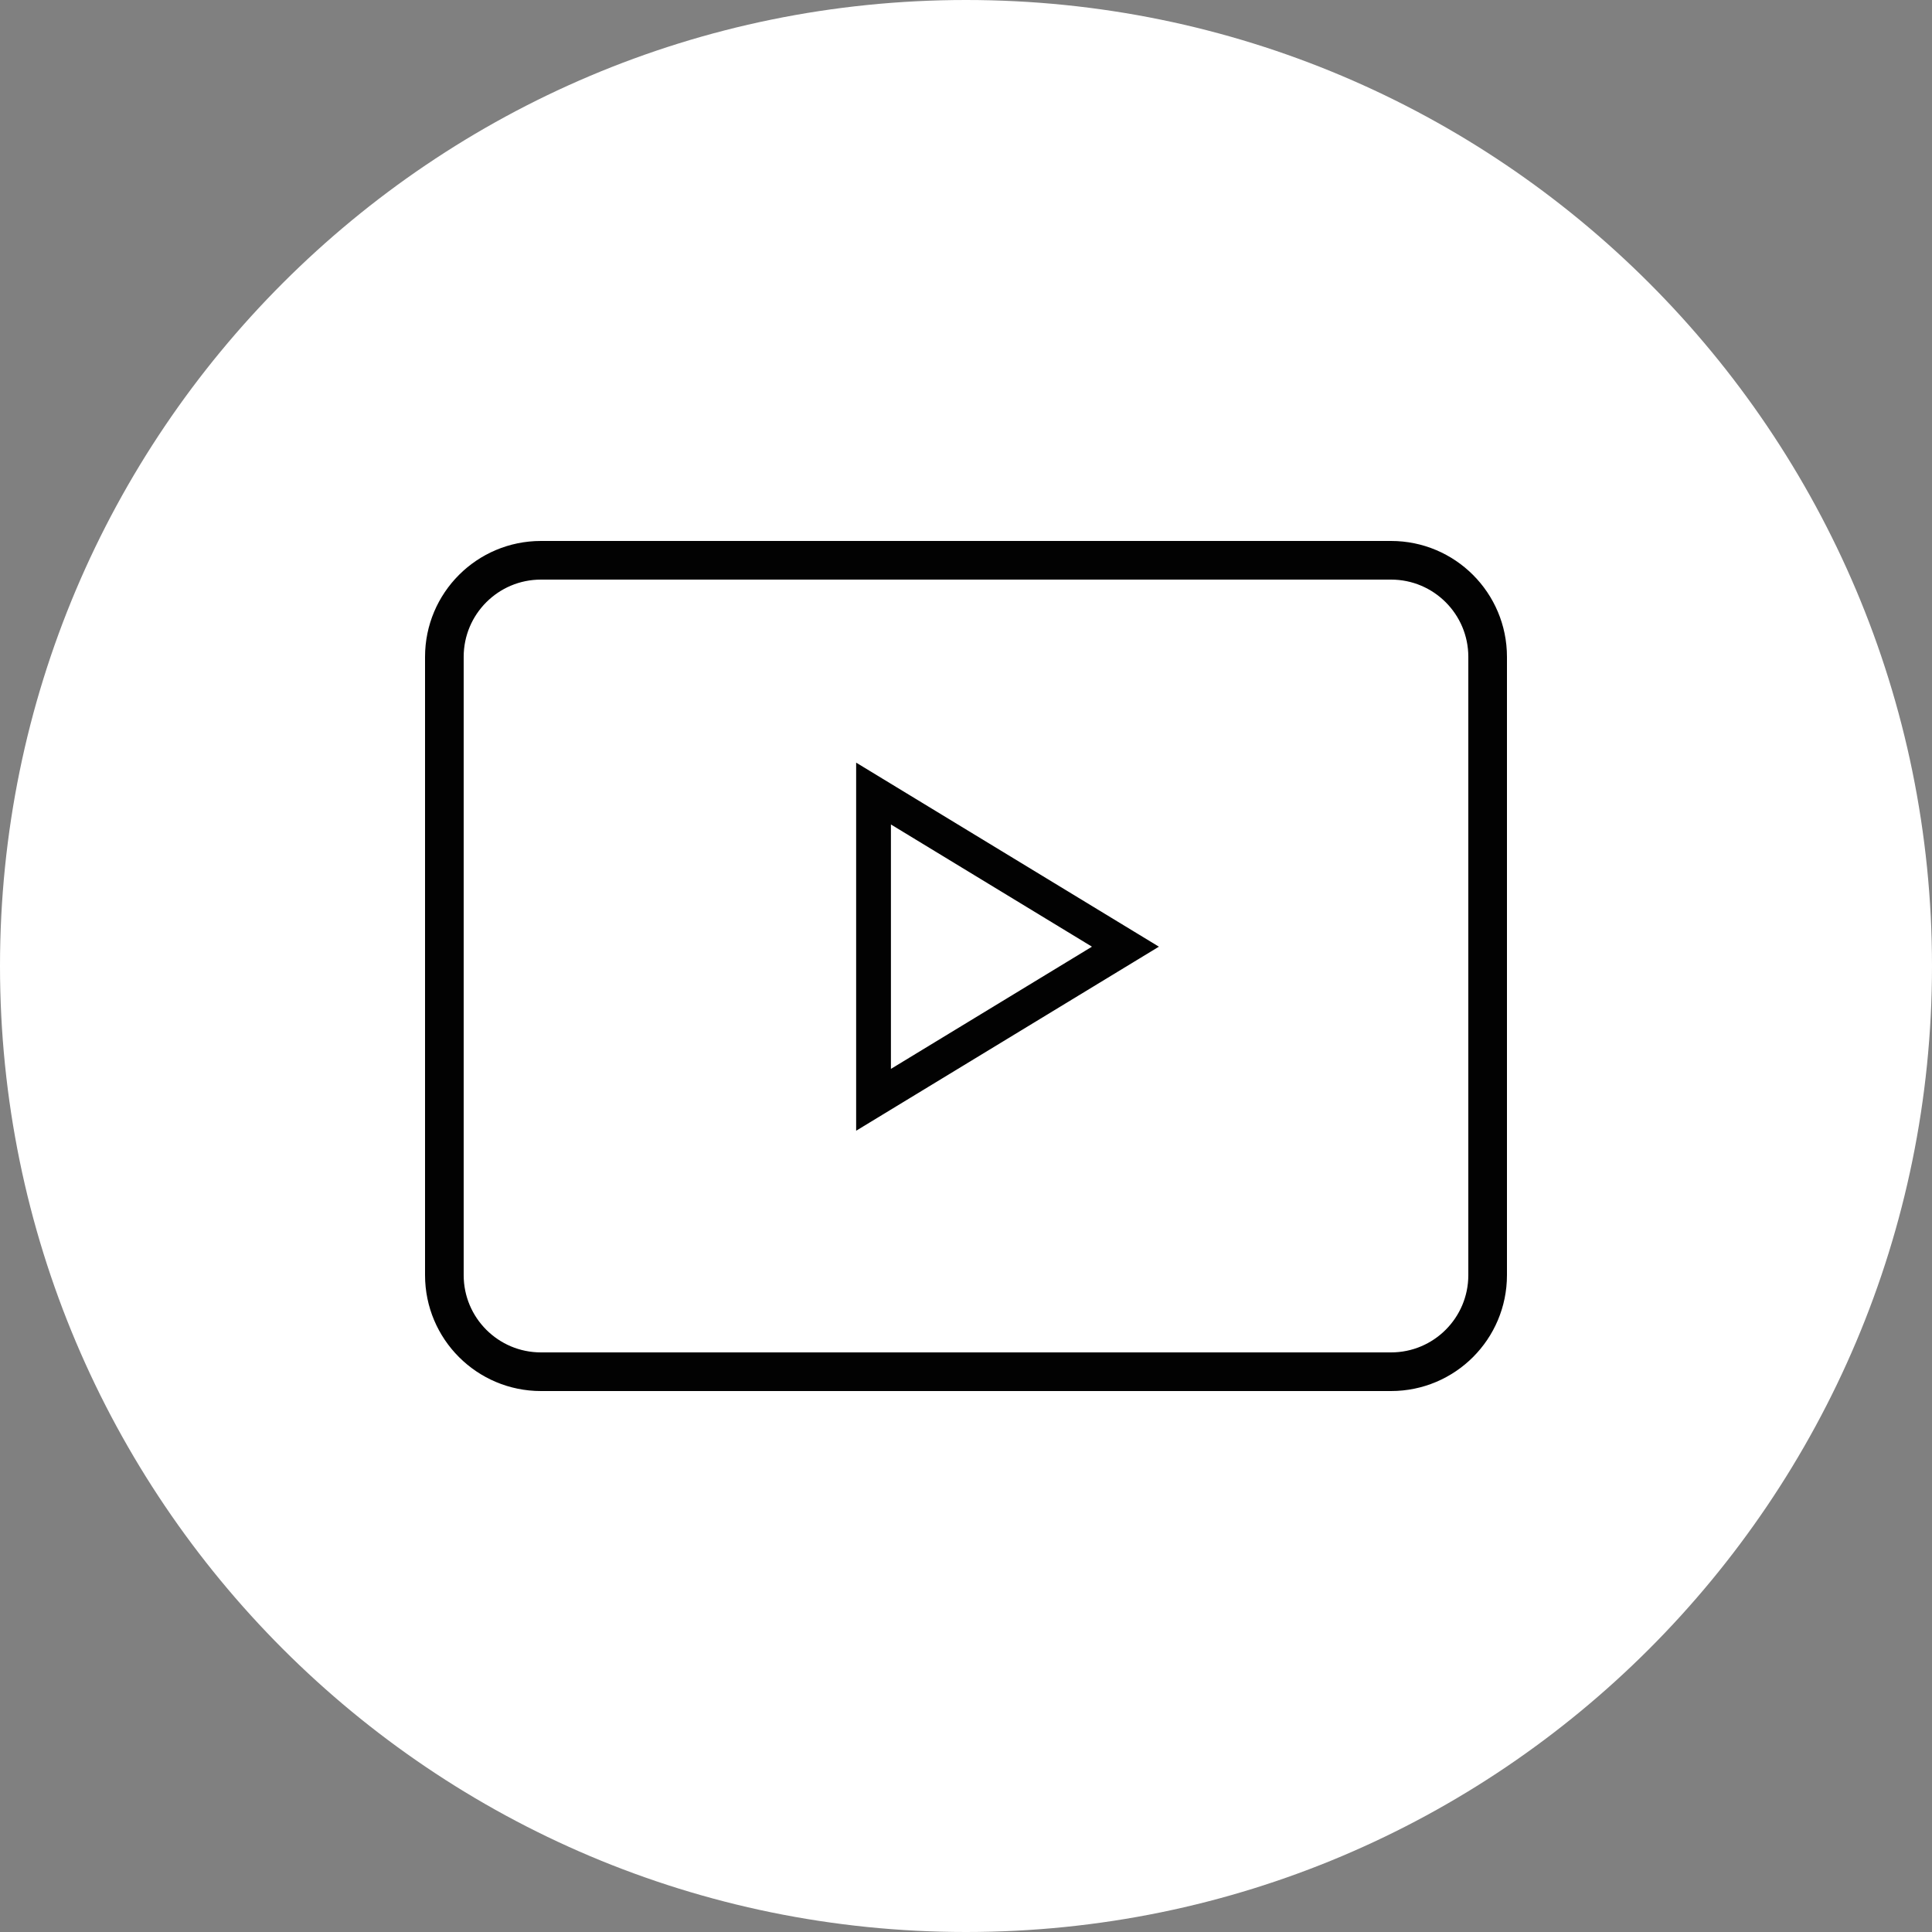 <?xml version="1.0" encoding="UTF-8"?> <svg xmlns="http://www.w3.org/2000/svg" width="50" height="50" viewBox="0 0 50 50" fill="none"><rect x="0" y="0" width="50" height="50" fill="#808080" stroke="none"/><g clip-path="url(#clip0_895_166)"><path d="M25 50C38.807 50 50 38.807 50 25C50 11.193 38.807 0 25 0C11.193 0 0 11.193 0 25C0 38.807 11.193 50 25 50Z" fill="white"></path><path d="M22.607 20.537L29.126 24.5L22.607 28.463V20.537Z" stroke="#020202" stroke-width="0.9"></path><path d="M36 14.5H14C12.619 14.5 11.5 15.619 11.5 17V33C11.5 34.381 12.619 35.5 14 35.5H36C37.381 35.5 38.5 34.381 38.5 33V17C38.5 15.619 37.381 14.5 36 14.5Z" stroke="#020202"></path></g><defs><clipPath id="clip0_895_166"><rect width="50" height="50" fill="white"></rect></clipPath></defs></svg> 